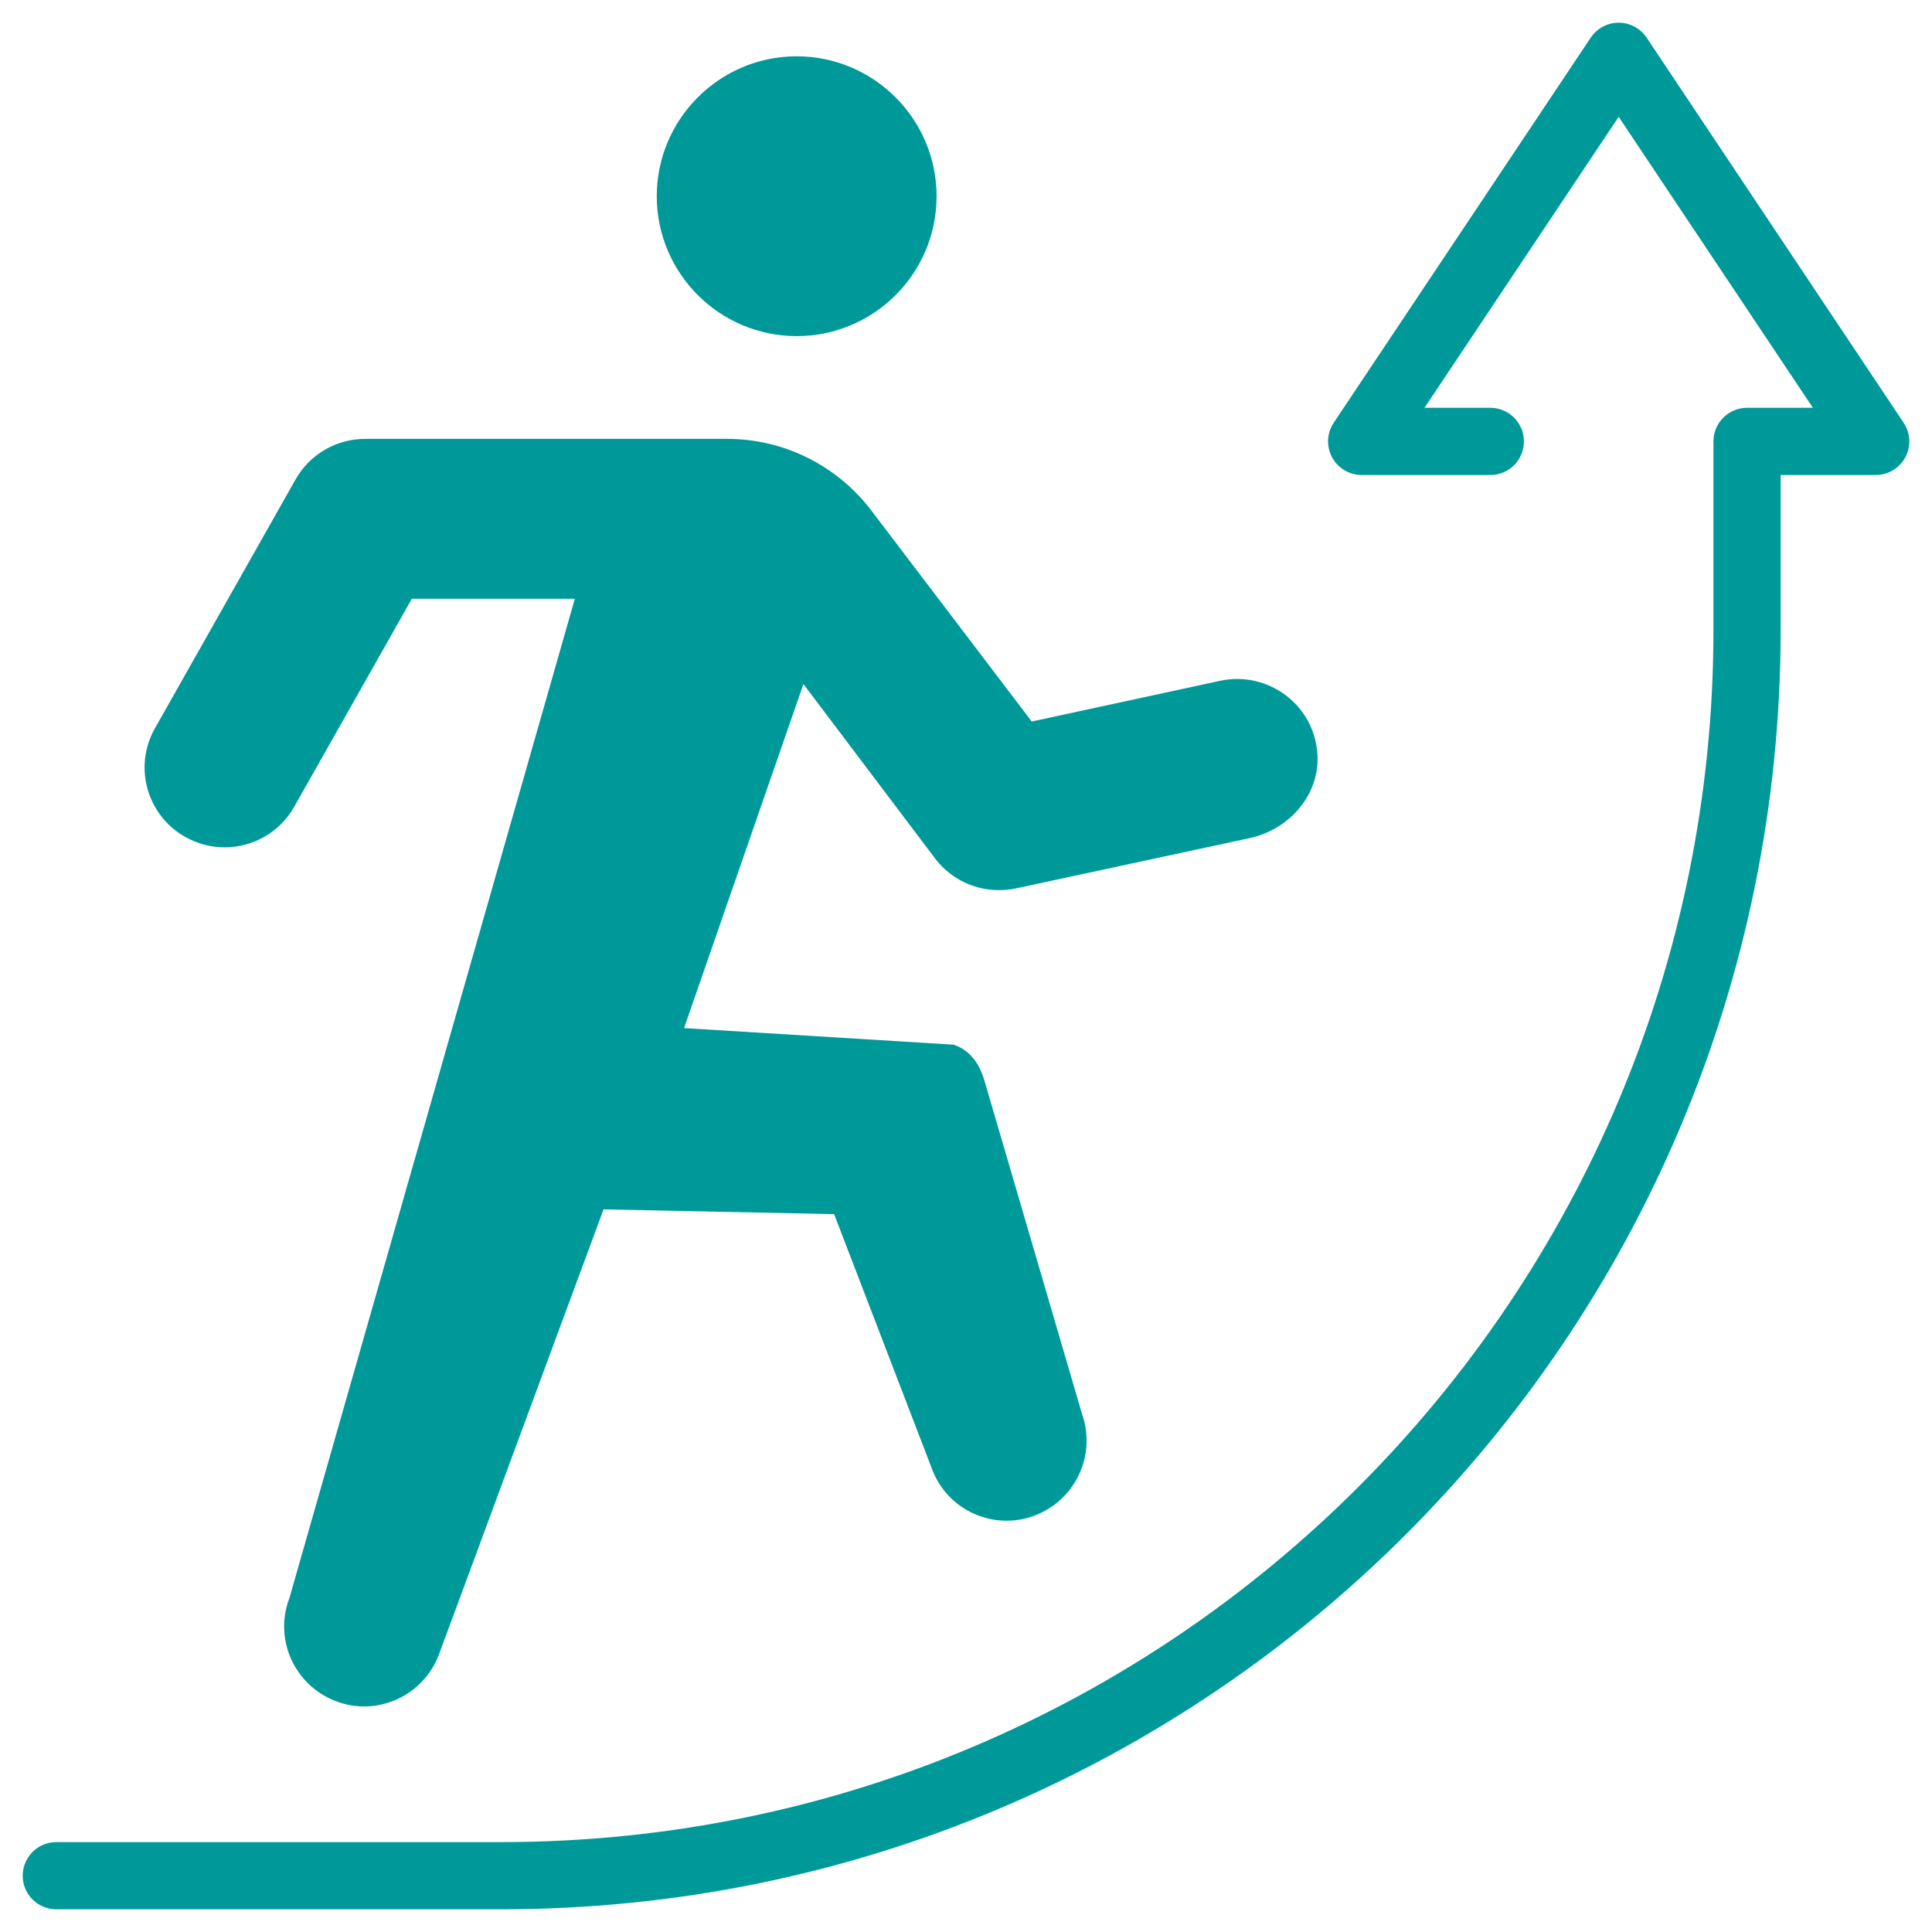 <svg xmlns="http://www.w3.org/2000/svg" width="115" height="115" viewBox="0 0 115 115" fill="none"><g clip-path="url(#clip0_273_1170)"><path d="M55.749 11.679C55.749 16.287 52.012 20.007 47.421 20.007C42.83 20.007 39.093 16.271 39.093 11.679C39.093 7.088 42.83 3.351 47.421 3.351C52.012 3.351 55.749 7.088 55.749 11.679Z" fill="#009999"></path><path d="M35.926 71.986L26.123 98.495C25.185 100.958 22.437 102.198 19.991 101.26C17.527 100.321 16.287 97.573 17.226 95.127L34.217 35.641H24.515L17.511 48.024C16.639 49.566 15.03 50.437 13.372 50.437C12.567 50.437 11.78 50.236 11.026 49.817C8.73 48.527 7.926 45.611 9.233 43.332L17.594 28.536C18.432 27.045 20.024 26.123 21.733 26.123H43.282C46.65 26.123 49.817 27.698 51.861 30.38L61.413 42.947L72.656 40.517C75.455 39.931 78.253 41.925 78.421 44.941C78.555 47.32 76.728 49.382 74.399 49.884L60.458 52.884C60.122 52.951 59.787 52.984 59.452 52.984C57.977 52.984 56.57 52.297 55.665 51.107L47.823 40.718L40.718 61.195L56.754 62.183C57.642 62.468 58.279 63.189 58.614 64.379L64.412 84.185C65.283 86.665 63.96 89.379 61.48 90.251C60.96 90.435 60.441 90.519 59.921 90.519C57.944 90.519 56.117 89.296 55.431 87.318L49.65 72.271L35.926 71.986V71.986Z" fill="#009999"></path><path d="M3.351 111.649H29.827C70.78 111.649 103.991 78.437 103.991 37.484V26.274H111.649L96.35 3.351L81.051 26.274H88.709" stroke="#009999" stroke-width="4" stroke-linecap="round" stroke-linejoin="round"></path></g><defs><clipPath id="clip0_273_1170"><rect width="115" height="115" fill="white"></rect></clipPath></defs></svg>